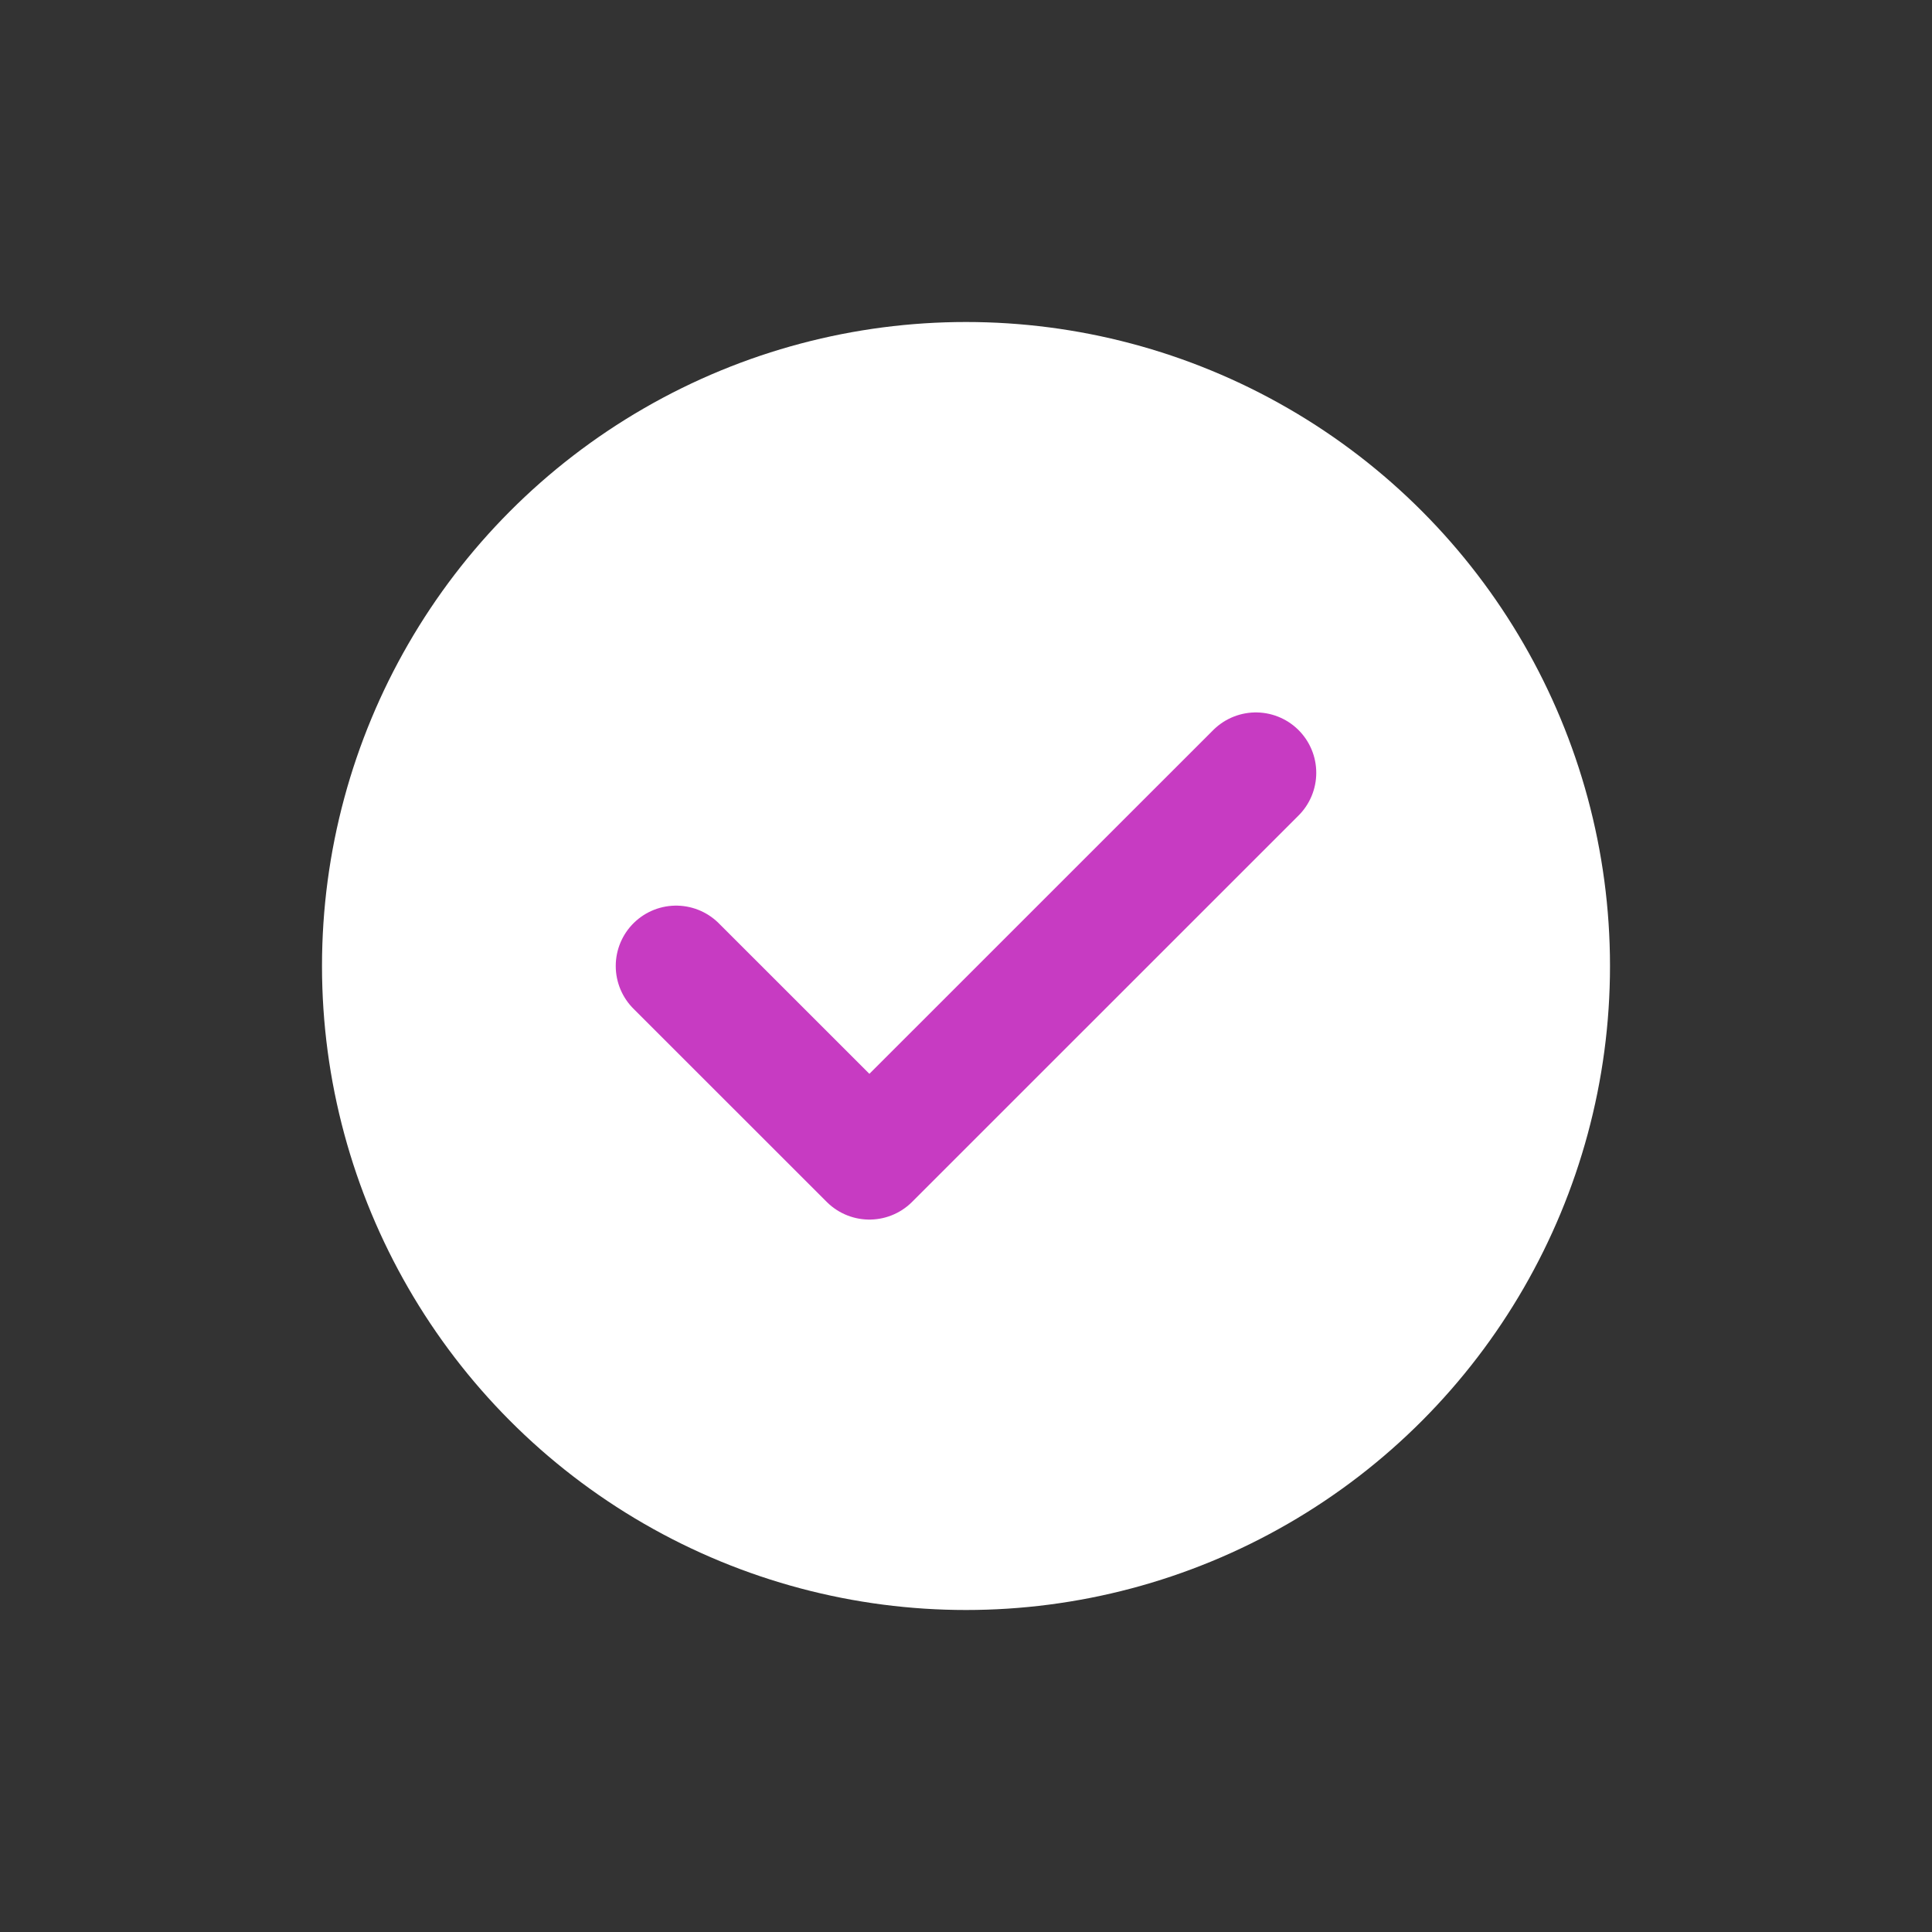 <svg
  width="24"
  height="24"
  viewBox="0 0 24 24"
  fill="none"
  xmlns="http://www.w3.org/2000/svg"
>
  <rect x="0" y="0" width="24" height="24" fill="#333333" stroke="none"/>
  <g id="Icon_check_circle">
    <ellipse id="Ellipse 30" cx="12" cy="12" rx="8" ry="8" fill="white" />
    <path
      id="Stroke 3"
      d="M8.399 12L10.8 14.4L15.601 9.6"
      stroke="#C73BC2"
      stroke-width="1.5"
      stroke-linecap="round"
      stroke-linejoin="round"
    />
  </g>
</svg>
